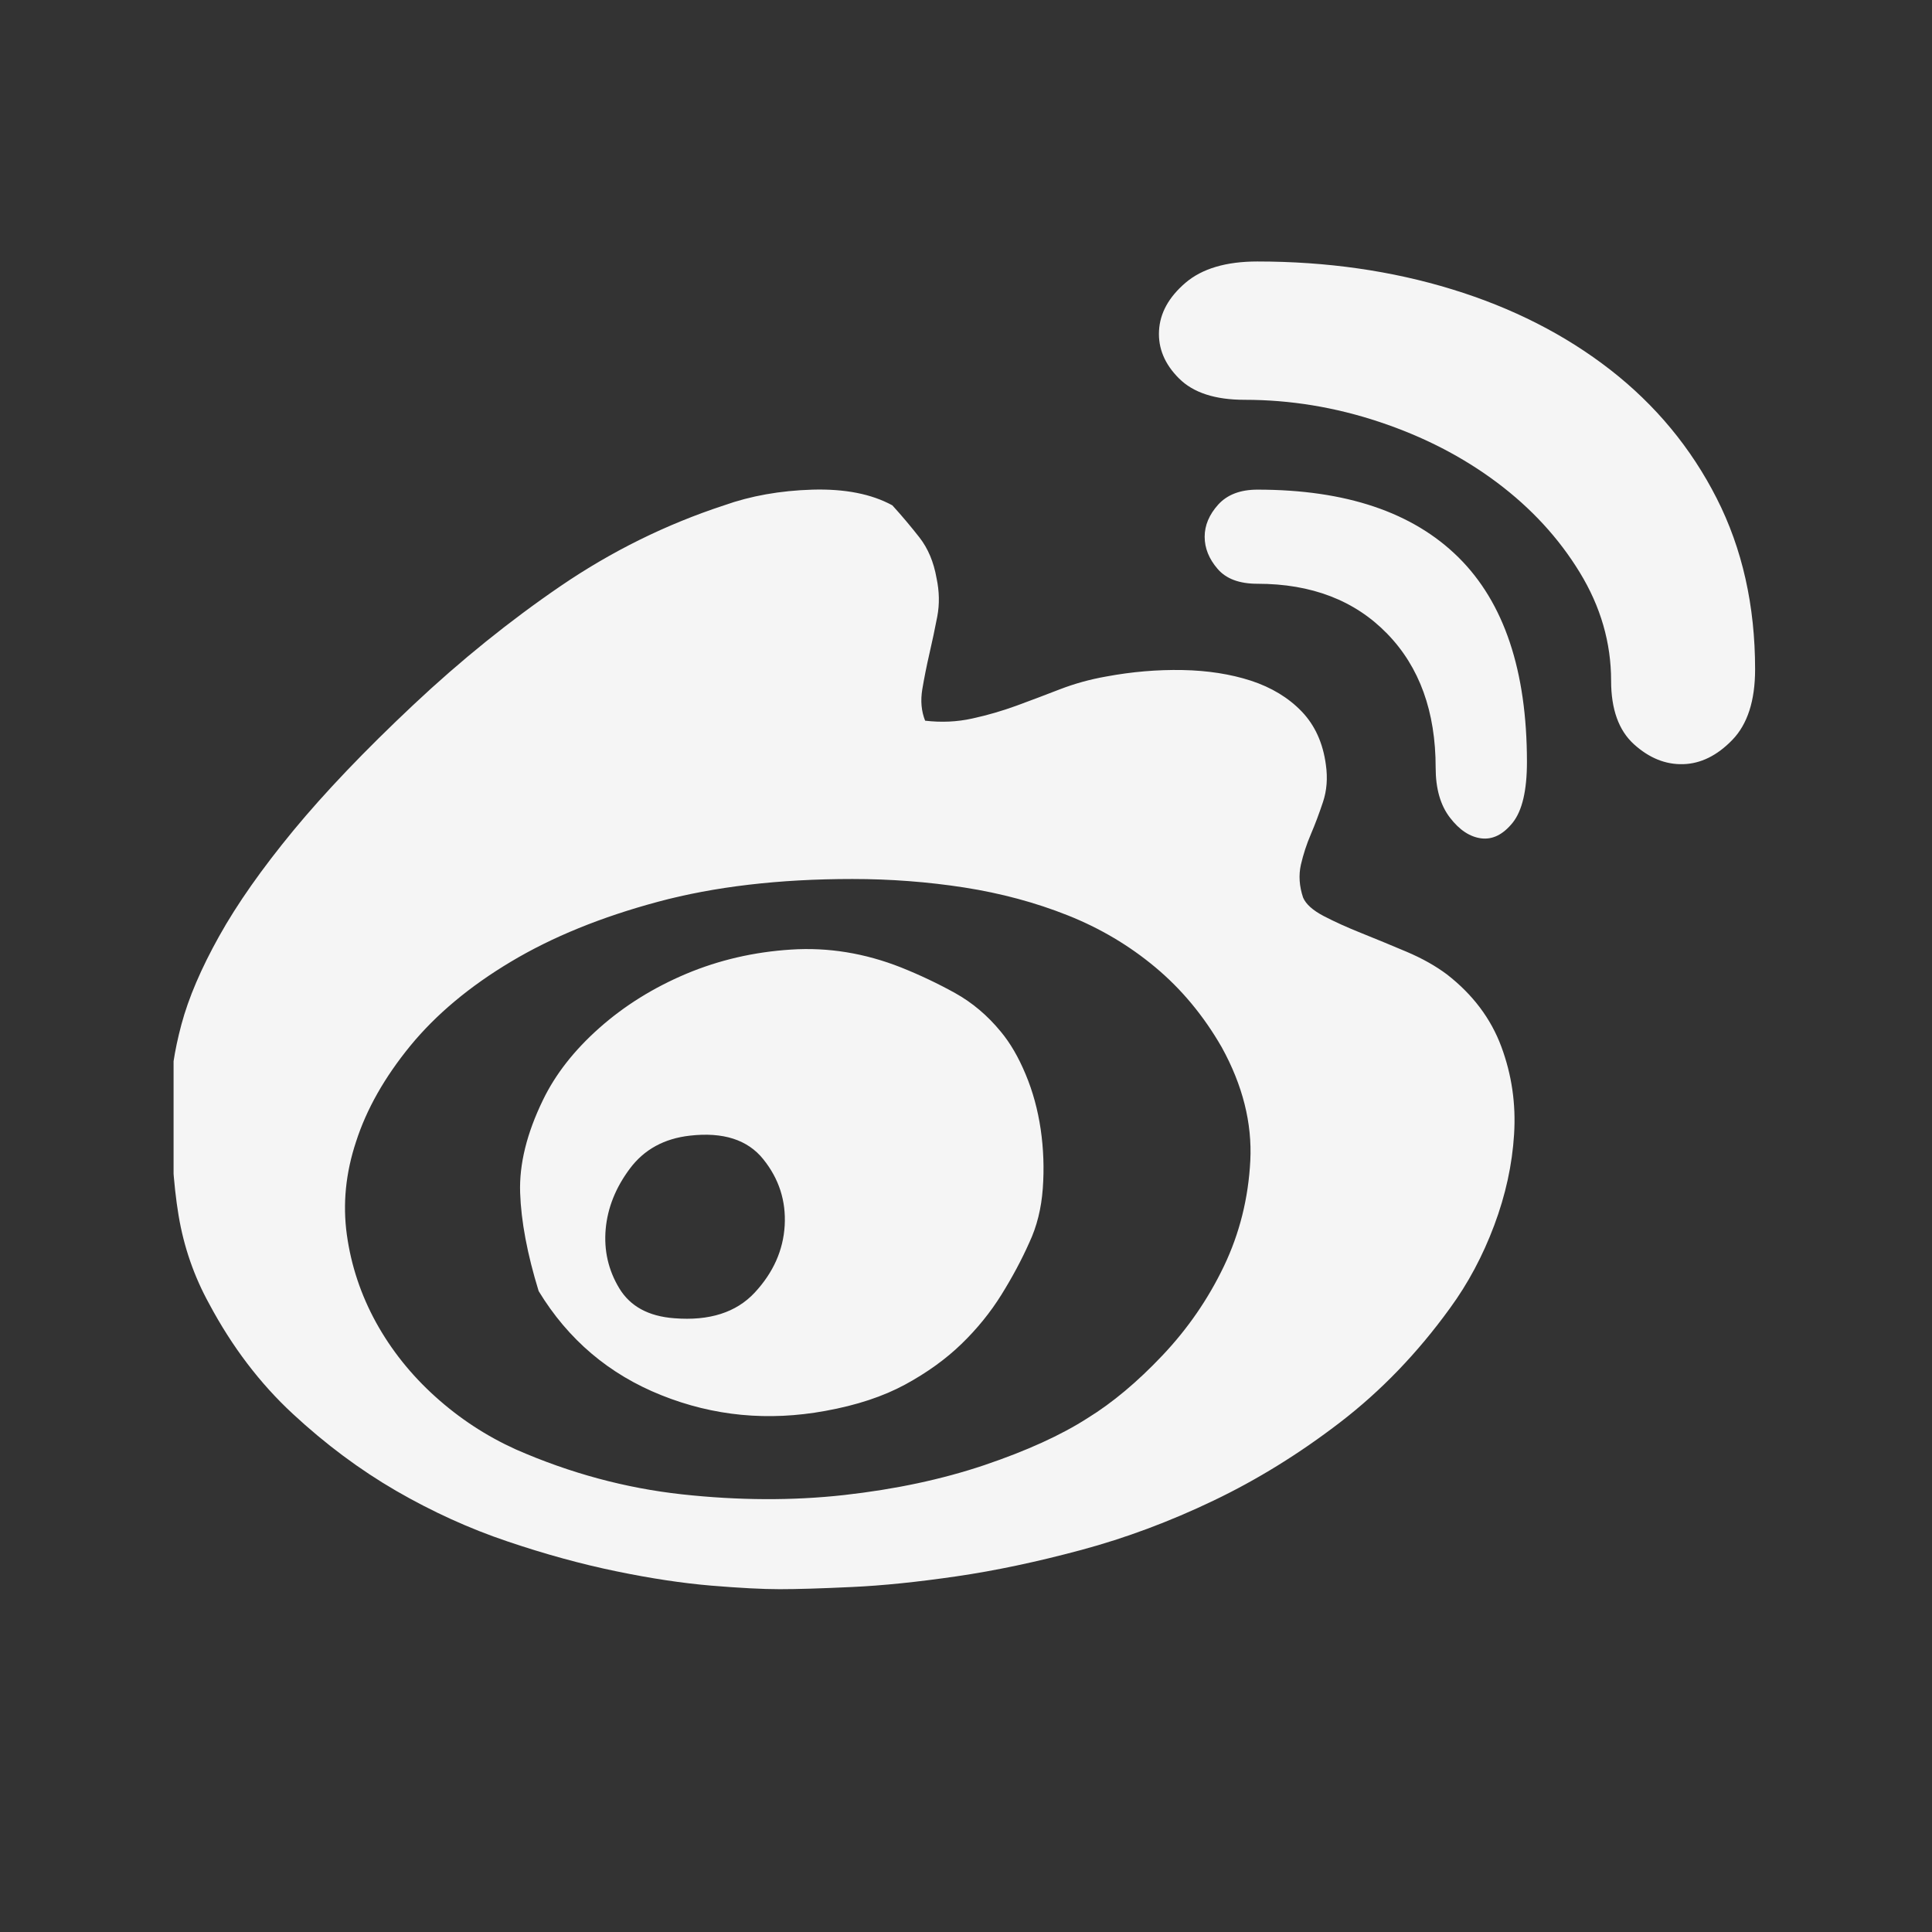 <svg width="32" height="32" viewBox="0 0 32 32" fill="none" xmlns="http://www.w3.org/2000/svg">
<rect x="0" y="0" width="32" height="32" fill="#333333" stroke="none"/>
<g clip-path="url(#clip0_4635_13158)">
<path d="M23.968 16.141C24.393 16.472 24.693 16.869 24.866 17.334C25.039 17.799 25.11 18.283 25.078 18.787C25.047 19.291 24.937 19.794 24.748 20.298C24.559 20.802 24.315 21.259 24.016 21.668C23.48 22.409 22.874 23.038 22.197 23.558C21.52 24.078 20.819 24.511 20.095 24.857C19.37 25.204 18.642 25.475 17.91 25.672C17.177 25.869 16.489 26.015 15.843 26.109C15.197 26.203 14.619 26.263 14.107 26.286C13.595 26.31 13.197 26.322 12.914 26.322C12.631 26.322 12.253 26.302 11.78 26.263C11.308 26.223 10.784 26.145 10.21 26.026C9.635 25.908 9.032 25.743 8.403 25.53C7.773 25.318 7.159 25.038 6.56 24.692C5.962 24.345 5.391 23.92 4.848 23.416C4.304 22.912 3.844 22.306 3.466 21.598C3.214 21.141 3.045 20.653 2.958 20.133C2.871 19.613 2.828 18.952 2.828 18.149C2.828 17.802 2.887 17.409 3.005 16.968C3.123 16.527 3.332 16.039 3.631 15.504C3.93 14.968 4.34 14.386 4.859 13.756C5.379 13.126 6.04 12.433 6.844 11.677C7.631 10.937 8.446 10.28 9.288 9.705C10.131 9.13 11.032 8.685 11.993 8.37C12.434 8.213 12.922 8.126 13.457 8.11C13.993 8.095 14.434 8.181 14.78 8.37C14.938 8.543 15.087 8.721 15.229 8.902C15.37 9.083 15.465 9.307 15.512 9.575C15.559 9.795 15.563 10.008 15.524 10.213C15.485 10.417 15.441 10.622 15.394 10.827C15.347 11.031 15.308 11.228 15.276 11.417C15.245 11.606 15.26 11.779 15.323 11.937C15.591 11.968 15.851 11.957 16.103 11.901C16.355 11.846 16.599 11.775 16.835 11.689C17.071 11.602 17.311 11.512 17.555 11.417C17.799 11.323 18.055 11.252 18.323 11.205C18.748 11.126 19.169 11.09 19.587 11.098C20.004 11.106 20.382 11.165 20.721 11.275C21.059 11.386 21.339 11.555 21.559 11.783C21.779 12.012 21.913 12.307 21.961 12.669C21.992 12.889 21.976 13.094 21.913 13.283C21.85 13.472 21.784 13.649 21.713 13.815C21.642 13.98 21.587 14.149 21.547 14.322C21.508 14.496 21.52 14.677 21.583 14.866C21.63 14.976 21.744 15.078 21.925 15.173C22.106 15.267 22.315 15.362 22.551 15.456C22.787 15.551 23.035 15.653 23.295 15.763C23.555 15.873 23.779 15.999 23.968 16.141ZM18.016 23.487C18.425 23.235 18.839 22.889 19.256 22.448C19.673 22.007 20.012 21.515 20.272 20.972C20.532 20.428 20.677 19.846 20.709 19.224C20.74 18.602 20.583 17.976 20.236 17.346C19.937 16.826 19.571 16.385 19.138 16.023C18.705 15.661 18.221 15.374 17.685 15.161C17.15 14.948 16.579 14.795 15.973 14.7C15.367 14.606 14.748 14.559 14.119 14.559C12.906 14.559 11.831 14.685 10.895 14.937C9.958 15.189 9.147 15.519 8.462 15.929C7.777 16.338 7.222 16.803 6.796 17.322C6.371 17.842 6.072 18.369 5.899 18.905C5.726 19.424 5.674 19.94 5.745 20.452C5.816 20.964 5.978 21.448 6.229 21.905C6.481 22.361 6.808 22.771 7.21 23.133C7.611 23.495 8.056 23.786 8.544 24.007C9.442 24.401 10.359 24.648 11.296 24.751C12.233 24.853 13.127 24.857 13.977 24.763C14.827 24.668 15.603 24.503 16.304 24.267C17.004 24.03 17.575 23.771 18.016 23.487ZM14.922 16.023C15.237 16.149 15.536 16.291 15.819 16.448C16.103 16.606 16.355 16.818 16.575 17.086C16.733 17.275 16.87 17.511 16.988 17.795C17.107 18.078 17.189 18.381 17.237 18.704C17.284 19.027 17.296 19.354 17.272 19.684C17.248 20.015 17.174 20.314 17.048 20.582C16.922 20.865 16.768 21.153 16.587 21.444C16.406 21.735 16.186 22.007 15.926 22.259C15.666 22.511 15.355 22.735 14.993 22.932C14.63 23.129 14.19 23.275 13.67 23.369C12.725 23.542 11.82 23.456 10.954 23.109C10.088 22.763 9.41 22.188 8.922 21.385C8.733 20.771 8.631 20.228 8.615 19.755C8.599 19.283 8.725 18.771 8.993 18.22C9.198 17.795 9.509 17.397 9.926 17.027C10.343 16.657 10.824 16.358 11.367 16.129C11.91 15.901 12.489 15.767 13.103 15.728C13.717 15.688 14.323 15.787 14.922 16.023ZM11.166 21.834C11.749 21.881 12.194 21.739 12.501 21.409C12.808 21.078 12.973 20.708 12.997 20.298C13.02 19.889 12.902 19.523 12.642 19.2C12.383 18.877 11.977 18.747 11.426 18.81C11.001 18.858 10.67 19.039 10.434 19.354C10.198 19.669 10.064 20.003 10.032 20.358C10.001 20.712 10.076 21.038 10.257 21.338C10.438 21.637 10.741 21.802 11.166 21.834ZM20.827 4.331C21.976 4.331 23.051 4.485 24.051 4.792C25.051 5.099 25.925 5.544 26.673 6.126C27.421 6.709 28.008 7.417 28.433 8.252C28.858 9.087 29.07 10.031 29.07 11.086C29.07 11.606 28.944 11.996 28.692 12.256C28.441 12.515 28.169 12.649 27.878 12.657C27.586 12.665 27.315 12.555 27.063 12.327C26.811 12.098 26.685 11.748 26.685 11.275C26.685 10.646 26.512 10.047 26.165 9.48C25.819 8.913 25.362 8.417 24.795 7.992C24.228 7.567 23.579 7.232 22.846 6.988C22.114 6.744 21.37 6.622 20.614 6.622C20.126 6.622 19.764 6.504 19.528 6.268C19.291 6.032 19.181 5.768 19.197 5.477C19.213 5.185 19.358 4.922 19.634 4.685C19.91 4.449 20.307 4.331 20.827 4.331ZM20.827 8.11C22.291 8.11 23.401 8.484 24.157 9.232C24.913 9.98 25.291 11.11 25.291 12.622C25.291 13.094 25.212 13.429 25.055 13.626C24.897 13.822 24.724 13.909 24.535 13.886C24.346 13.862 24.173 13.748 24.016 13.543C23.858 13.338 23.779 13.063 23.779 12.716C23.779 11.787 23.512 11.047 22.976 10.496C22.441 9.945 21.724 9.669 20.827 9.669C20.528 9.669 20.307 9.587 20.166 9.421C20.024 9.256 19.953 9.079 19.953 8.89C19.953 8.701 20.028 8.524 20.177 8.358C20.327 8.193 20.543 8.11 20.827 8.11Z" fill="#F5F5F5"/>
</g>
<defs>
<clipPath id="clip0_4635_13158">
<rect width="26.25" height="26.25" fill="white" transform="translate(2.875 2.875)"/>
</clipPath>
</defs>
</svg>
